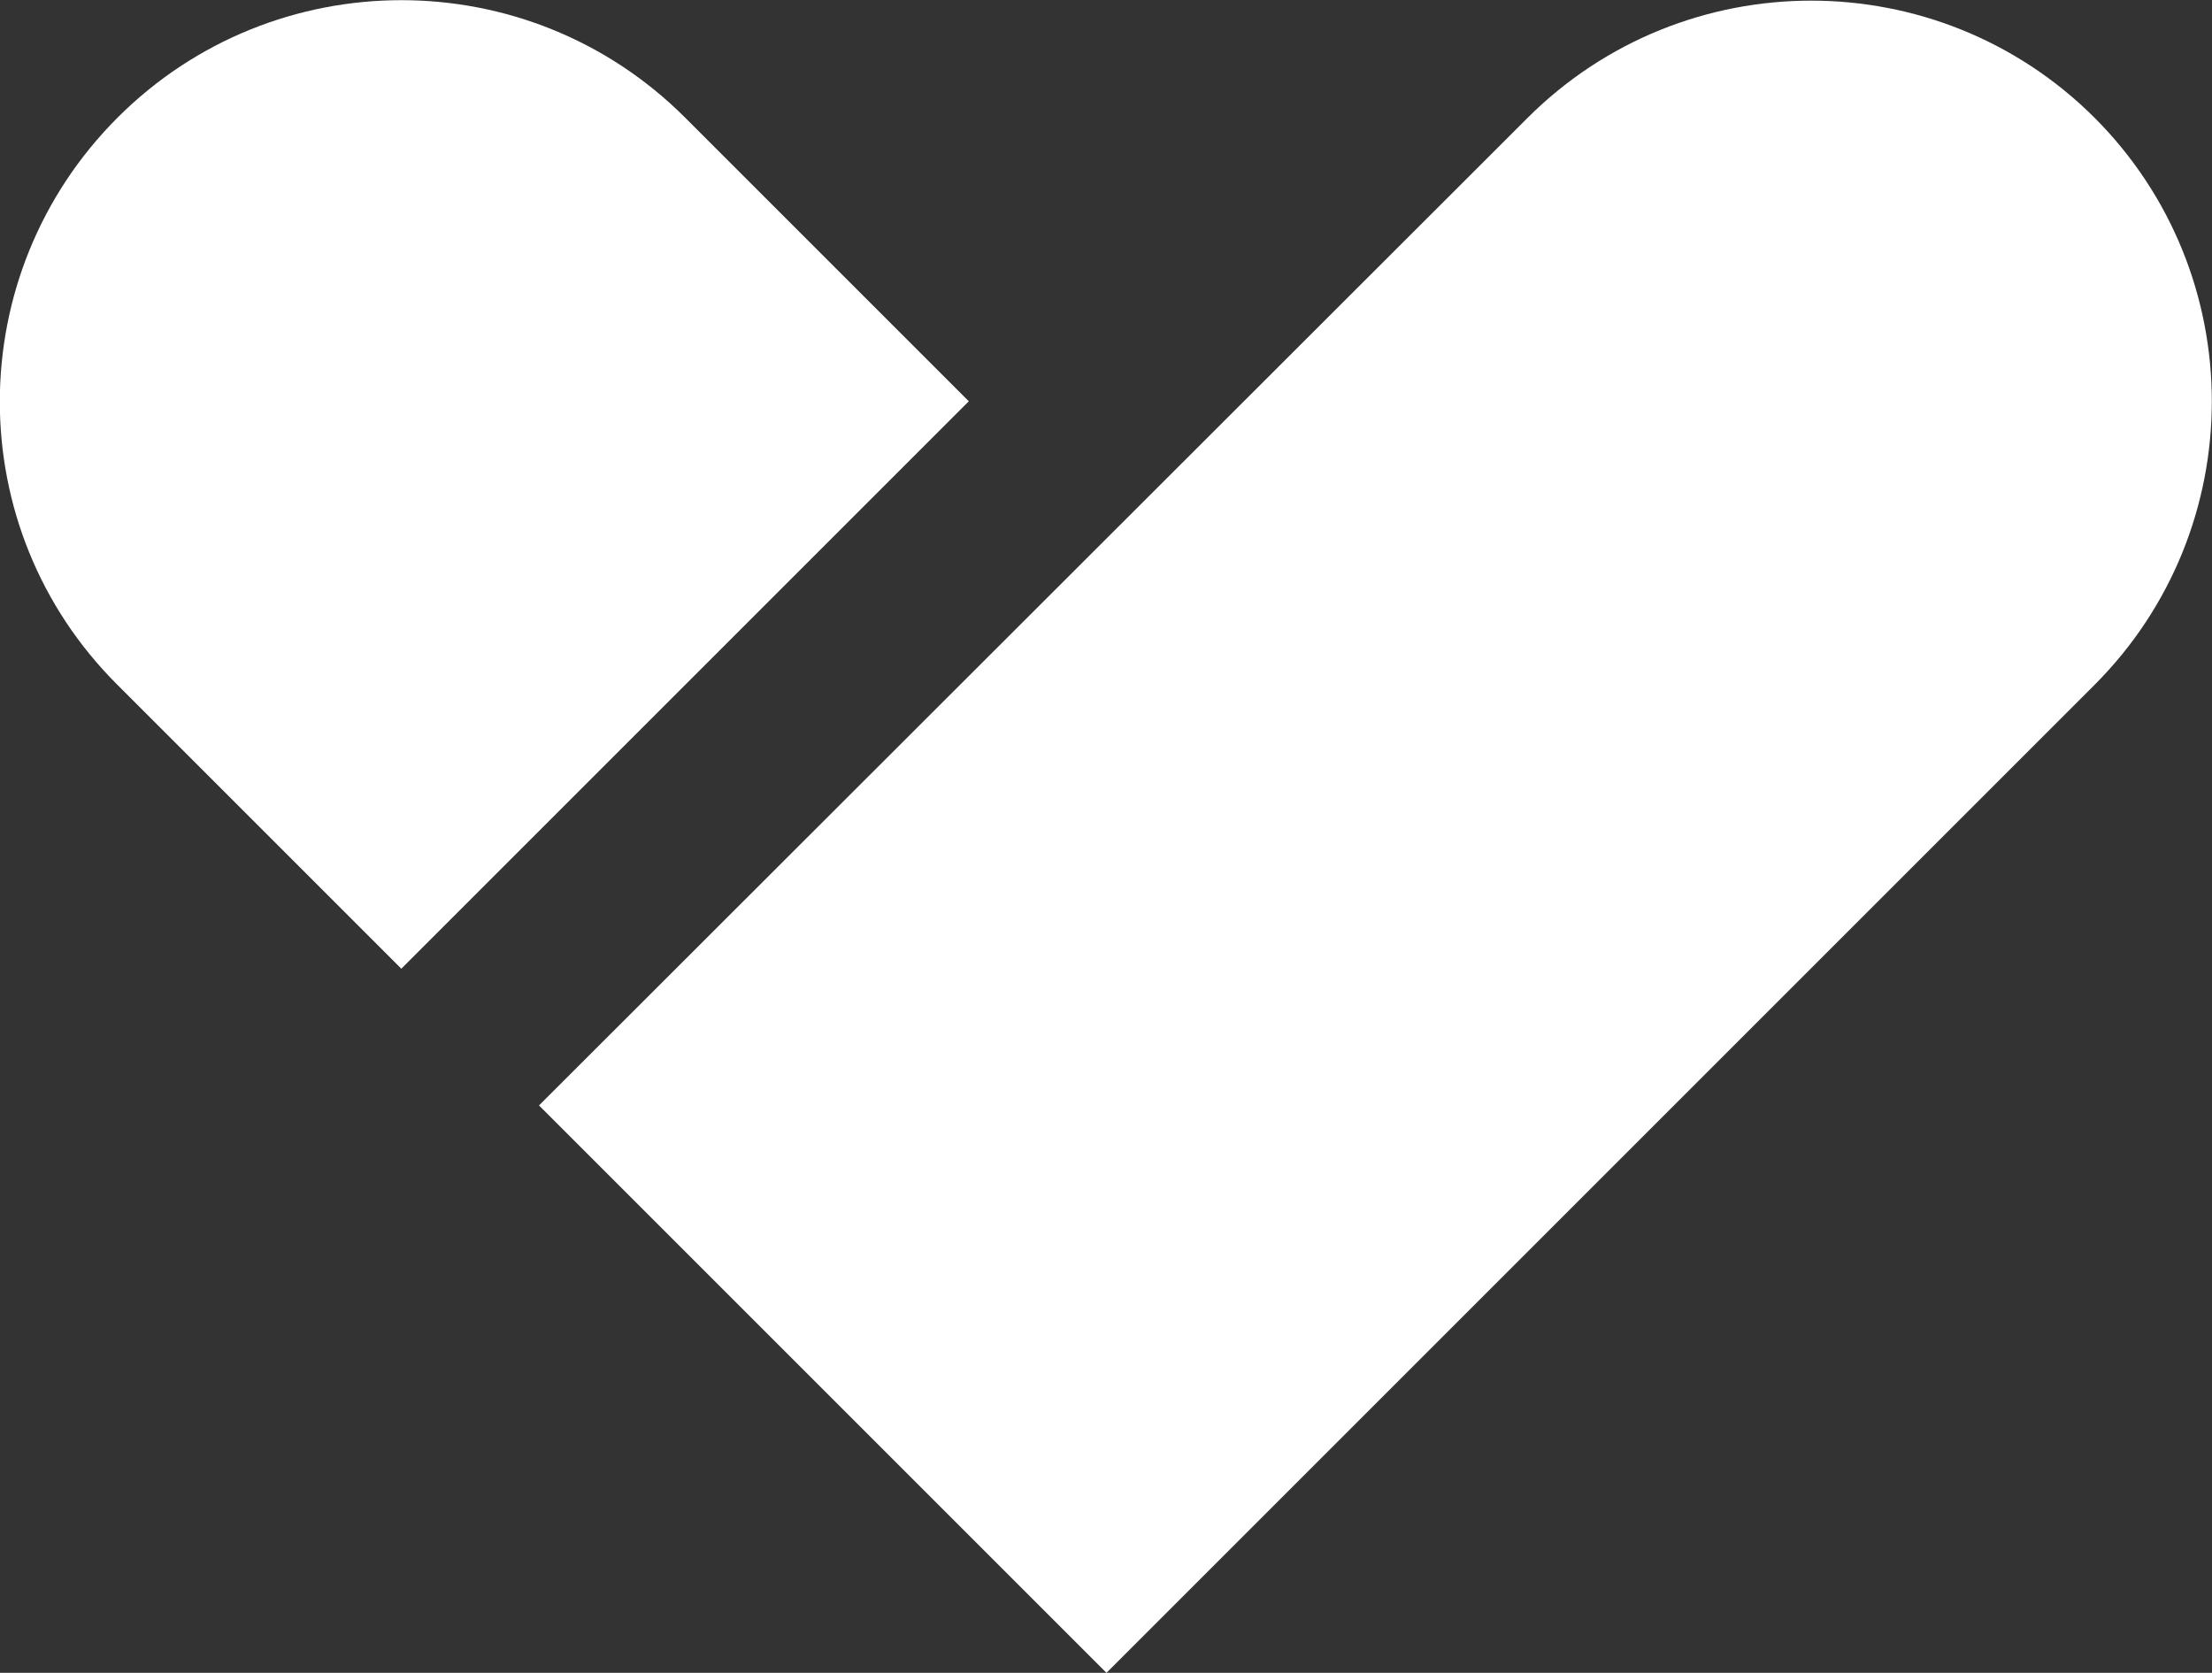<svg xmlns="http://www.w3.org/2000/svg" id="Layer_3" data-name="Layer 3" viewBox="0 0 47.4 35.85"><rect x="0" y="0" width="47.4" height="35.85" fill="#333333" stroke="none"/><defs><style>      .cls-1 {        fill: #fff;      }    </style></defs><g id="Layer_2" data-name="Layer 2"><g><path class="cls-1" d="M2.52,2.52h0c3.35-3.35,8.8-3.36,12.16,0l6.08,6.08-12.16,12.16-6.08-6.08c-3.37-3.35-3.36-8.8,0-12.16Z"></path><path class="cls-1" d="M44.88,2.52h0c3.35,3.35,3.36,8.8,0,12.16l-21.17,21.17-12.16-12.16L32.73,2.53c3.35-3.35,8.8-3.36,12.16,0h0Z"></path></g></g></svg>